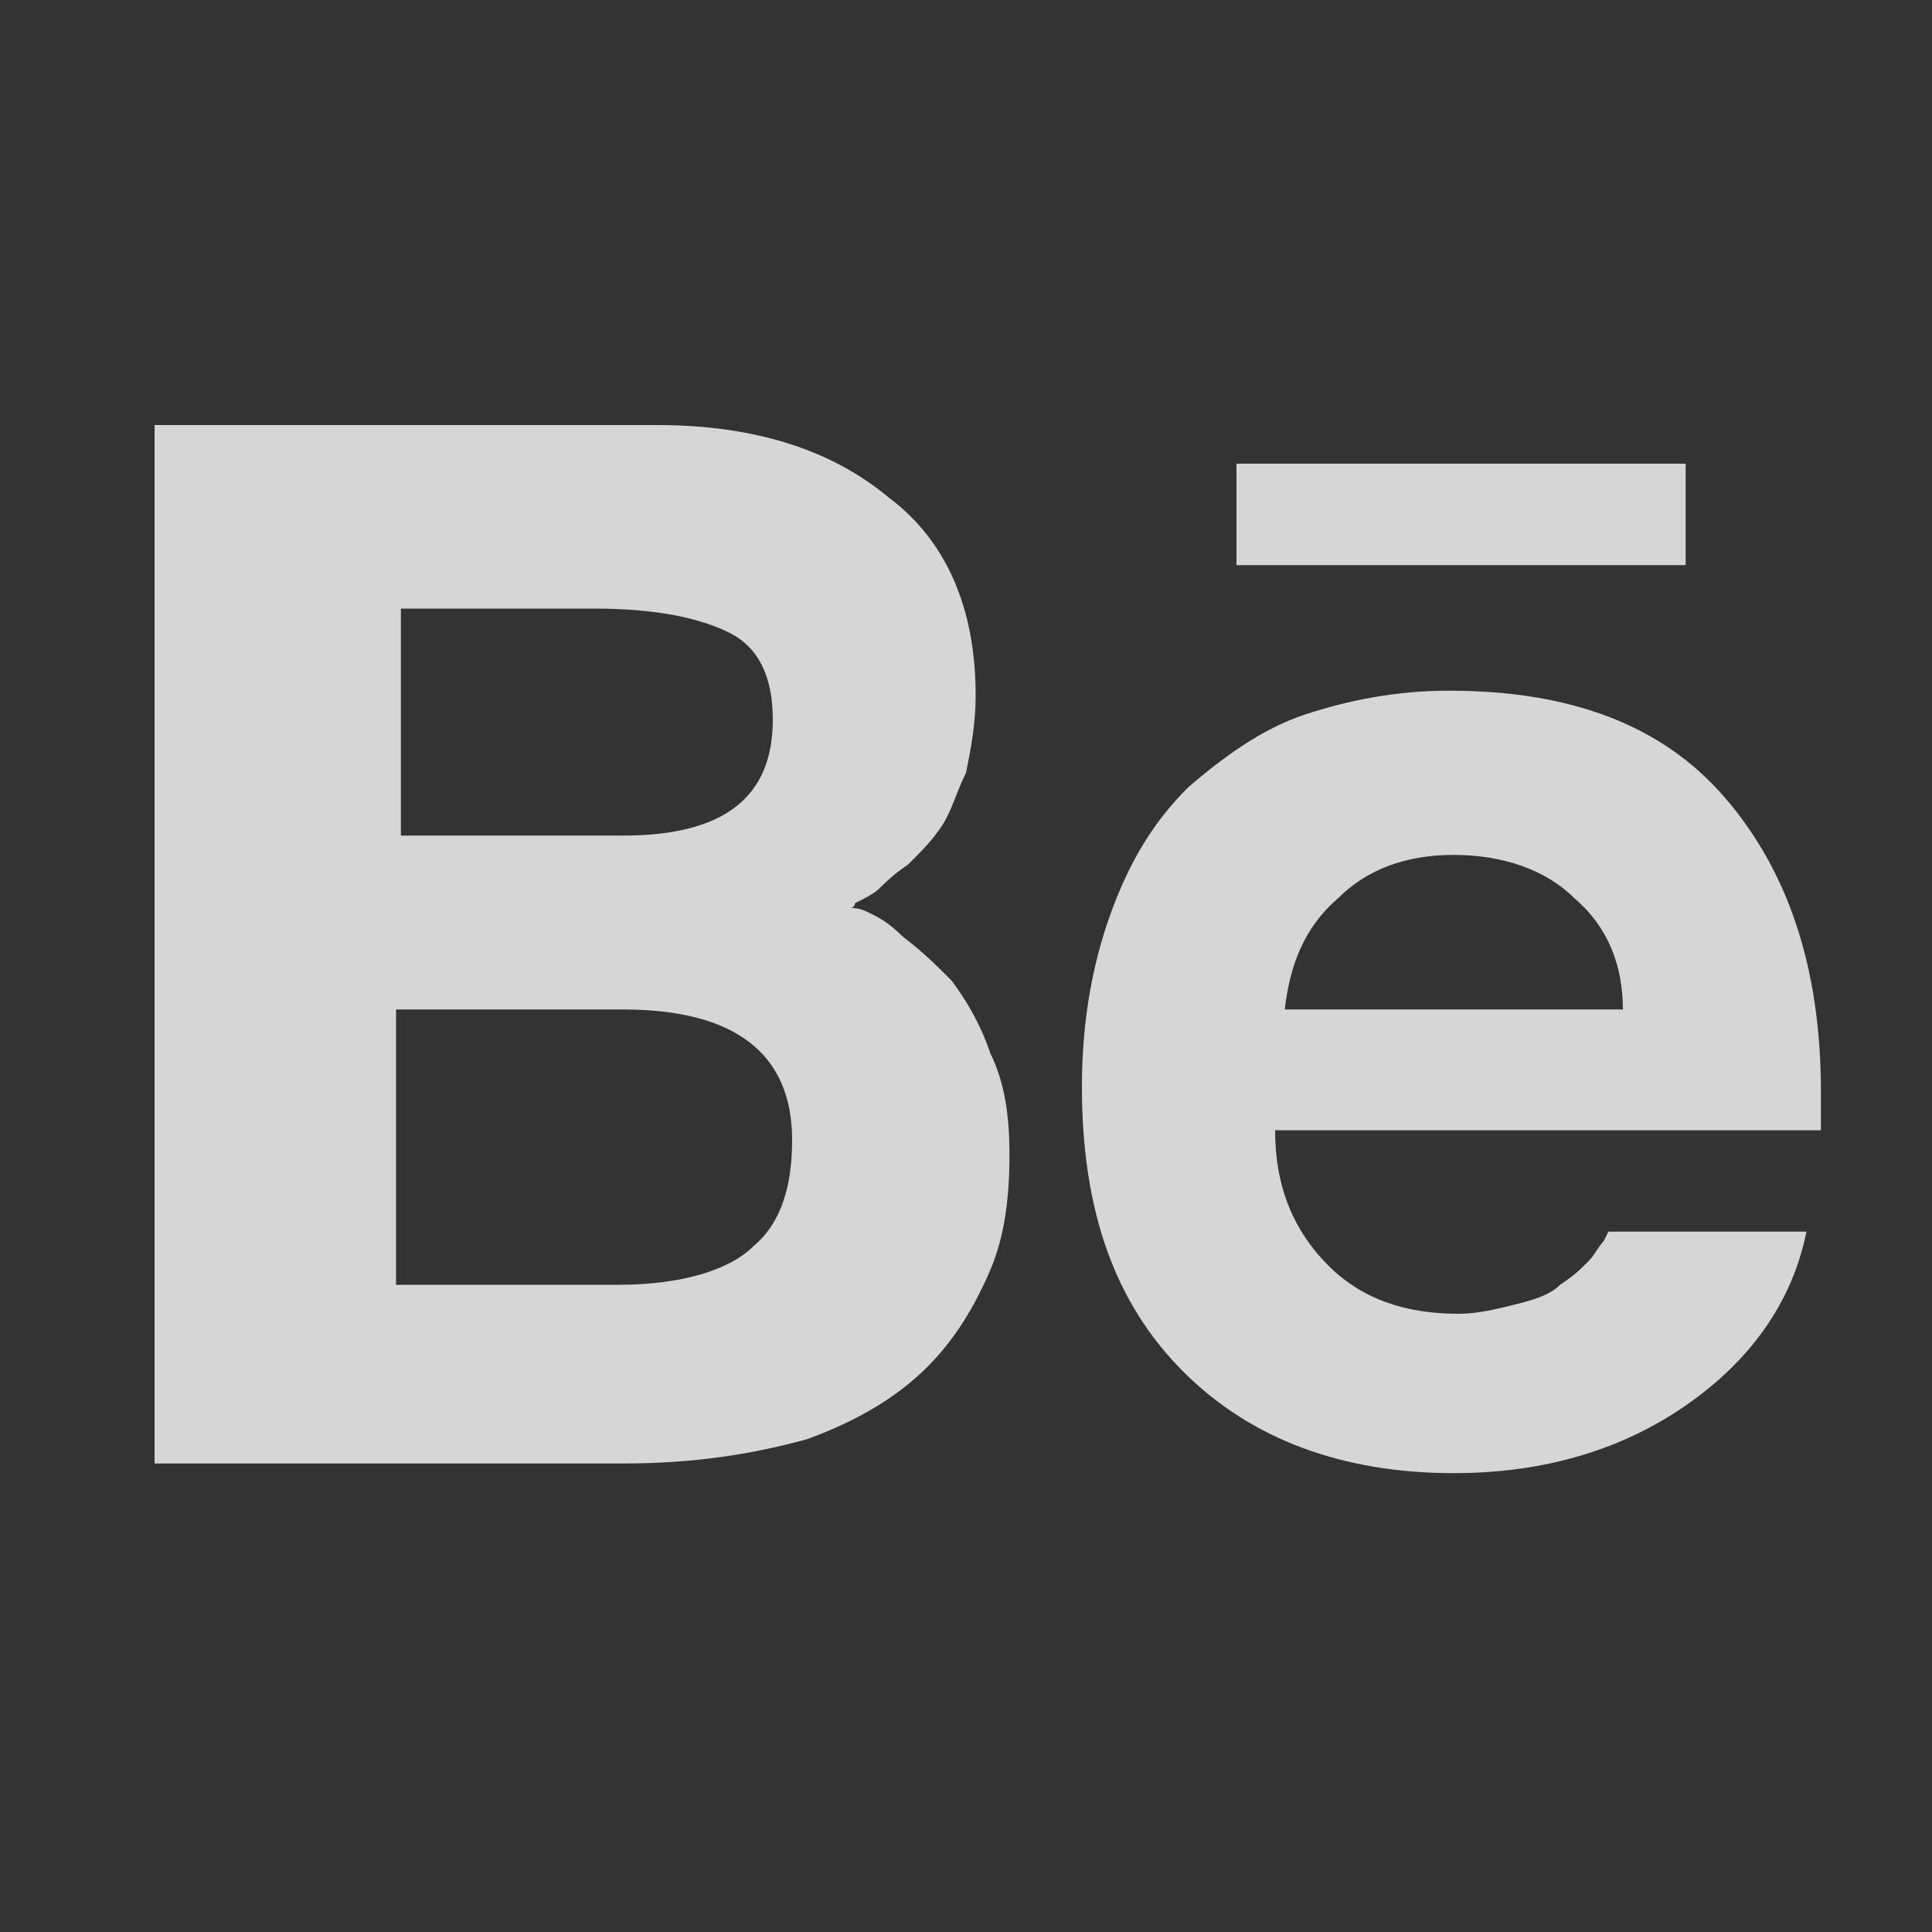 <svg width="28" height="28" viewBox="0 0 28 28" fill="none" xmlns="http://www.w3.org/2000/svg">
<rect x="0" y="0" width="28" height="28" fill="#333333" stroke="none"/>
<g opacity="0.8">
<path fill-rule="evenodd" clip-rule="evenodd" d="M12.6 13.23C12.46 13.16 12.39 13.16 12.32 13.16C12.32 13.16 12.39 13.16 12.39 13.09C12.53 13.02 12.67 12.95 12.74 12.88C12.81 12.81 12.95 12.67 13.16 12.53C13.37 12.32 13.51 12.18 13.65 11.97C13.79 11.76 13.86 11.48 14 11.2C14.07 10.85 14.14 10.5 14.14 10.08C14.14 8.82 13.72 7.84 12.88 7.21C12.04 6.51 10.92 6.16 9.52 6.16H2.24V21.21H9.03C10.08 21.21 10.92 21.07 11.69 20.86C12.46 20.58 13.02 20.23 13.44 19.81C13.86 19.39 14.14 18.9 14.35 18.41C14.56 17.92 14.63 17.36 14.63 16.73C14.63 16.17 14.56 15.68 14.35 15.26C14.21 14.84 14 14.49 13.79 14.21C13.58 14 13.37 13.79 13.09 13.58C12.88 13.37 12.74 13.3 12.6 13.23ZM24.43 8.19V6.72H17.92V8.19H24.43ZM5.81 8.82V12.11H9.03C10.5 12.11 11.2 11.55 11.2 10.43C11.2 9.8 10.99 9.38 10.57 9.17C10.15 8.96 9.52 8.82 8.61 8.82H5.81ZM26.39 16.52V15.82C26.39 14 25.9 12.6 24.99 11.55C24.08 10.5 22.75 10.01 21 10.01C20.23 10.01 19.53 10.15 18.9 10.36C18.27 10.57 17.71 10.99 17.22 11.41C16.73 11.9 16.38 12.46 16.1 13.23C15.82 14 15.68 14.84 15.68 15.75C15.68 17.57 16.17 18.9 17.15 19.88C18.13 20.86 19.46 21.35 21.07 21.35C22.4 21.35 23.52 21 24.43 20.37C25.34 19.74 25.97 18.9 26.18 17.85H23.31L23.24 17.99C23.17 18.06 23.1 18.2 23.03 18.27C22.89 18.41 22.82 18.48 22.61 18.62C22.47 18.76 22.26 18.83 21.98 18.9C21.7 18.97 21.42 19.04 21.14 19.04C20.37 19.04 19.74 18.83 19.25 18.34C18.76 17.85 18.48 17.22 18.48 16.38H26.39V16.52ZM18.62 14.63H23.52C23.52 14 23.31 13.44 22.82 13.02C22.4 12.6 21.77 12.39 21.07 12.39C20.37 12.39 19.81 12.6 19.39 13.02C18.9 13.44 18.69 14 18.62 14.63ZM10.92 18.06C10.57 18.41 9.87 18.62 8.96 18.62H5.74V14.63H9.03C10.64 14.63 11.48 15.26 11.48 16.52C11.48 17.15 11.34 17.71 10.92 18.06Z" fill="white"/>
</g>
</svg>

